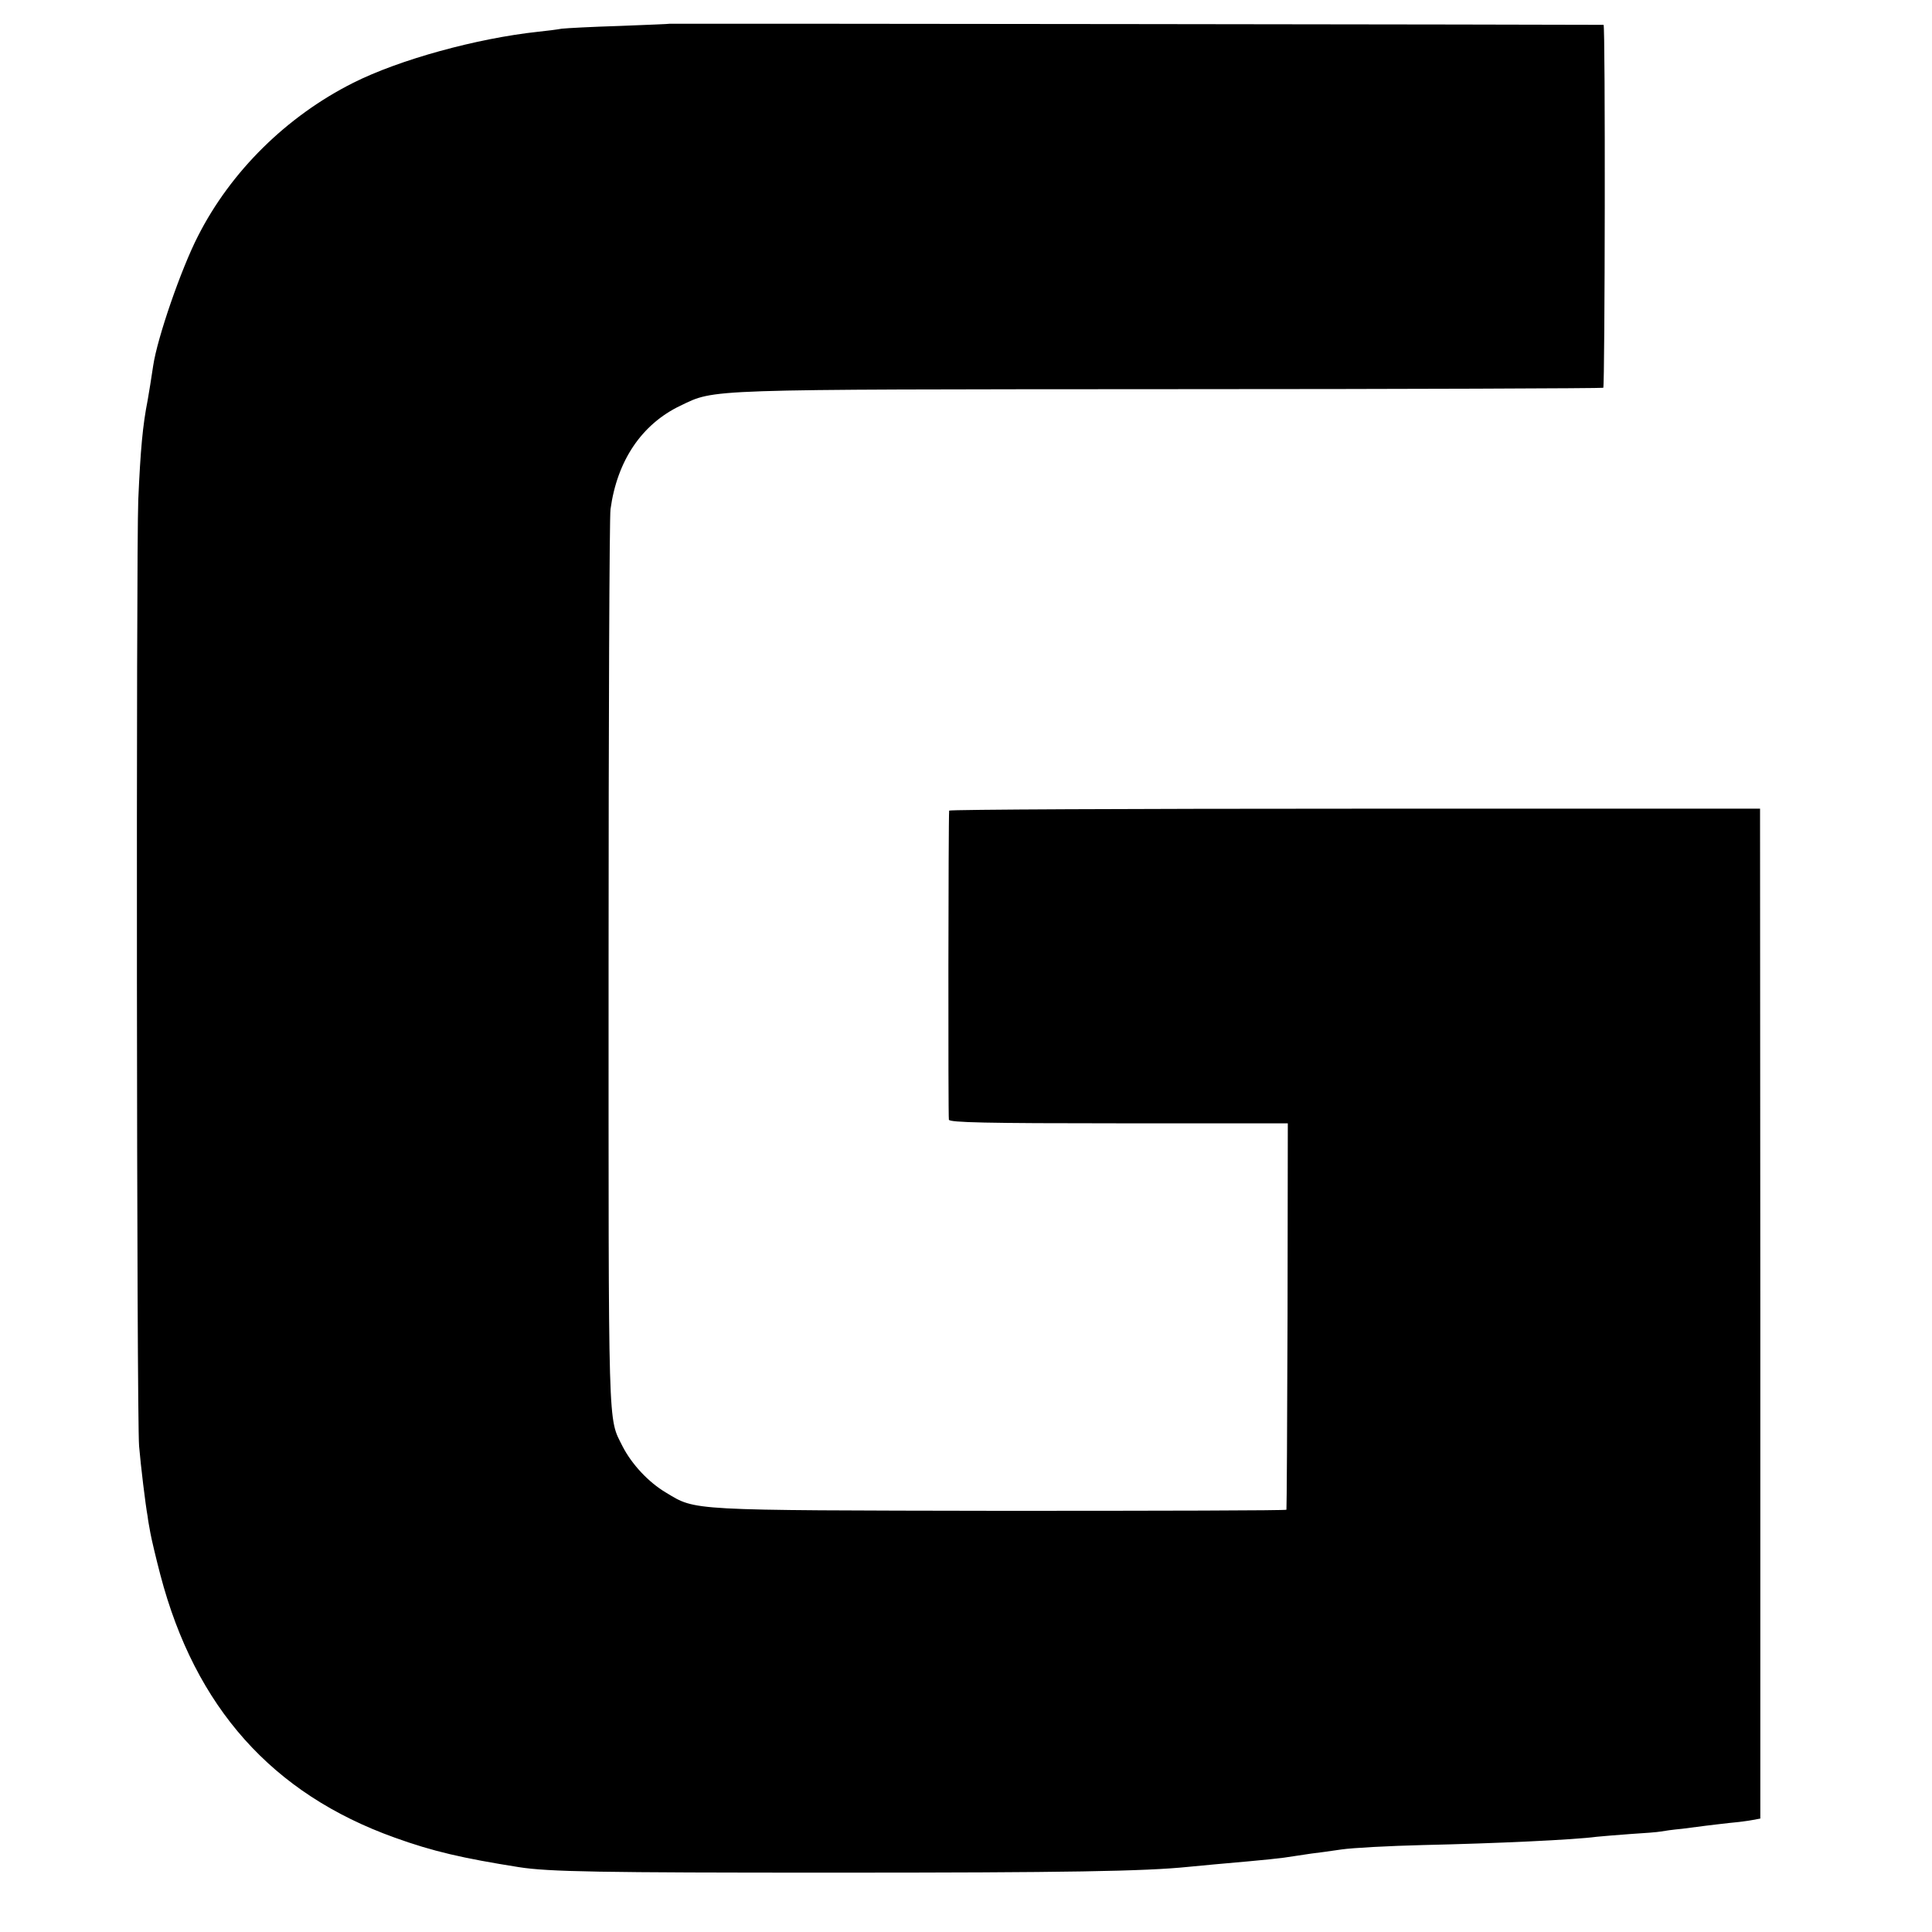 <?xml version="1.0" standalone="no"?>
<!DOCTYPE svg PUBLIC "-//W3C//DTD SVG 20010904//EN"
 "http://www.w3.org/TR/2001/REC-SVG-20010904/DTD/svg10.dtd">
<svg version="1.0" xmlns="http://www.w3.org/2000/svg"
 width="700pt" height="700pt" viewBox="0 0 700 700"
 preserveAspectRatio="xMidYMid meet">
<g transform="translate(0,700) scale(0.1,-0.1)"
fill="#000000" stroke="none">
<path d="M2427 6914 c-1 -1 -83 -4 -182 -8 -99 -3 -193 -8 -210 -10 -16 -3
-55 -8 -85 -11 -223 -24 -503 -101 -670 -185 -241 -121 -444 -321 -563 -556
-61 -119 -147 -368 -162 -469 -6 -42 -16 -102 -20 -125 -18 -91 -26 -179 -34
-360 -8 -204 -6 -3333 3 -3430 6 -71 23 -212 31 -255 1 -11 6 -38 10 -60 4
-22 20 -90 36 -151 126 -480 405 -793 849 -952 138 -50 248 -75 450 -107 108
-17 292 -20 1140 -20 847 0 1129 5 1285 21 22 2 65 6 95 9 194 17 243 22 290
30 14 2 41 6 60 9 19 2 69 9 110 15 41 6 174 13 295 16 267 6 548 19 630 30
17 2 71 6 122 10 51 3 100 7 110 9 10 2 45 7 78 10 33 4 71 9 85 11 14 2 52 6
85 10 33 3 72 8 86 11 l27 5 0 1830 -1 1829 -1468 0 c-808 0 -1469 -3 -1470
-7 -3 -26 -4 -1110 -1 -1120 3 -10 135 -13 616 -13 l612 0 -1 -698 c-1 -383
-3 -699 -4 -702 0 -3 -466 -4 -1033 -4 -1142 2 -1105 0 -1215 66 -64 38 -124
103 -157 167 -54 109 -51 20 -51 1746 0 880 3 1623 7 1650 24 176 113 308 253
375 128 61 70 59 1779 60 858 0 1562 3 1565 5 6 7 8 1315 1 1315 -14 1 -3382
5 -3383 4z"/>
</g>
</svg>
